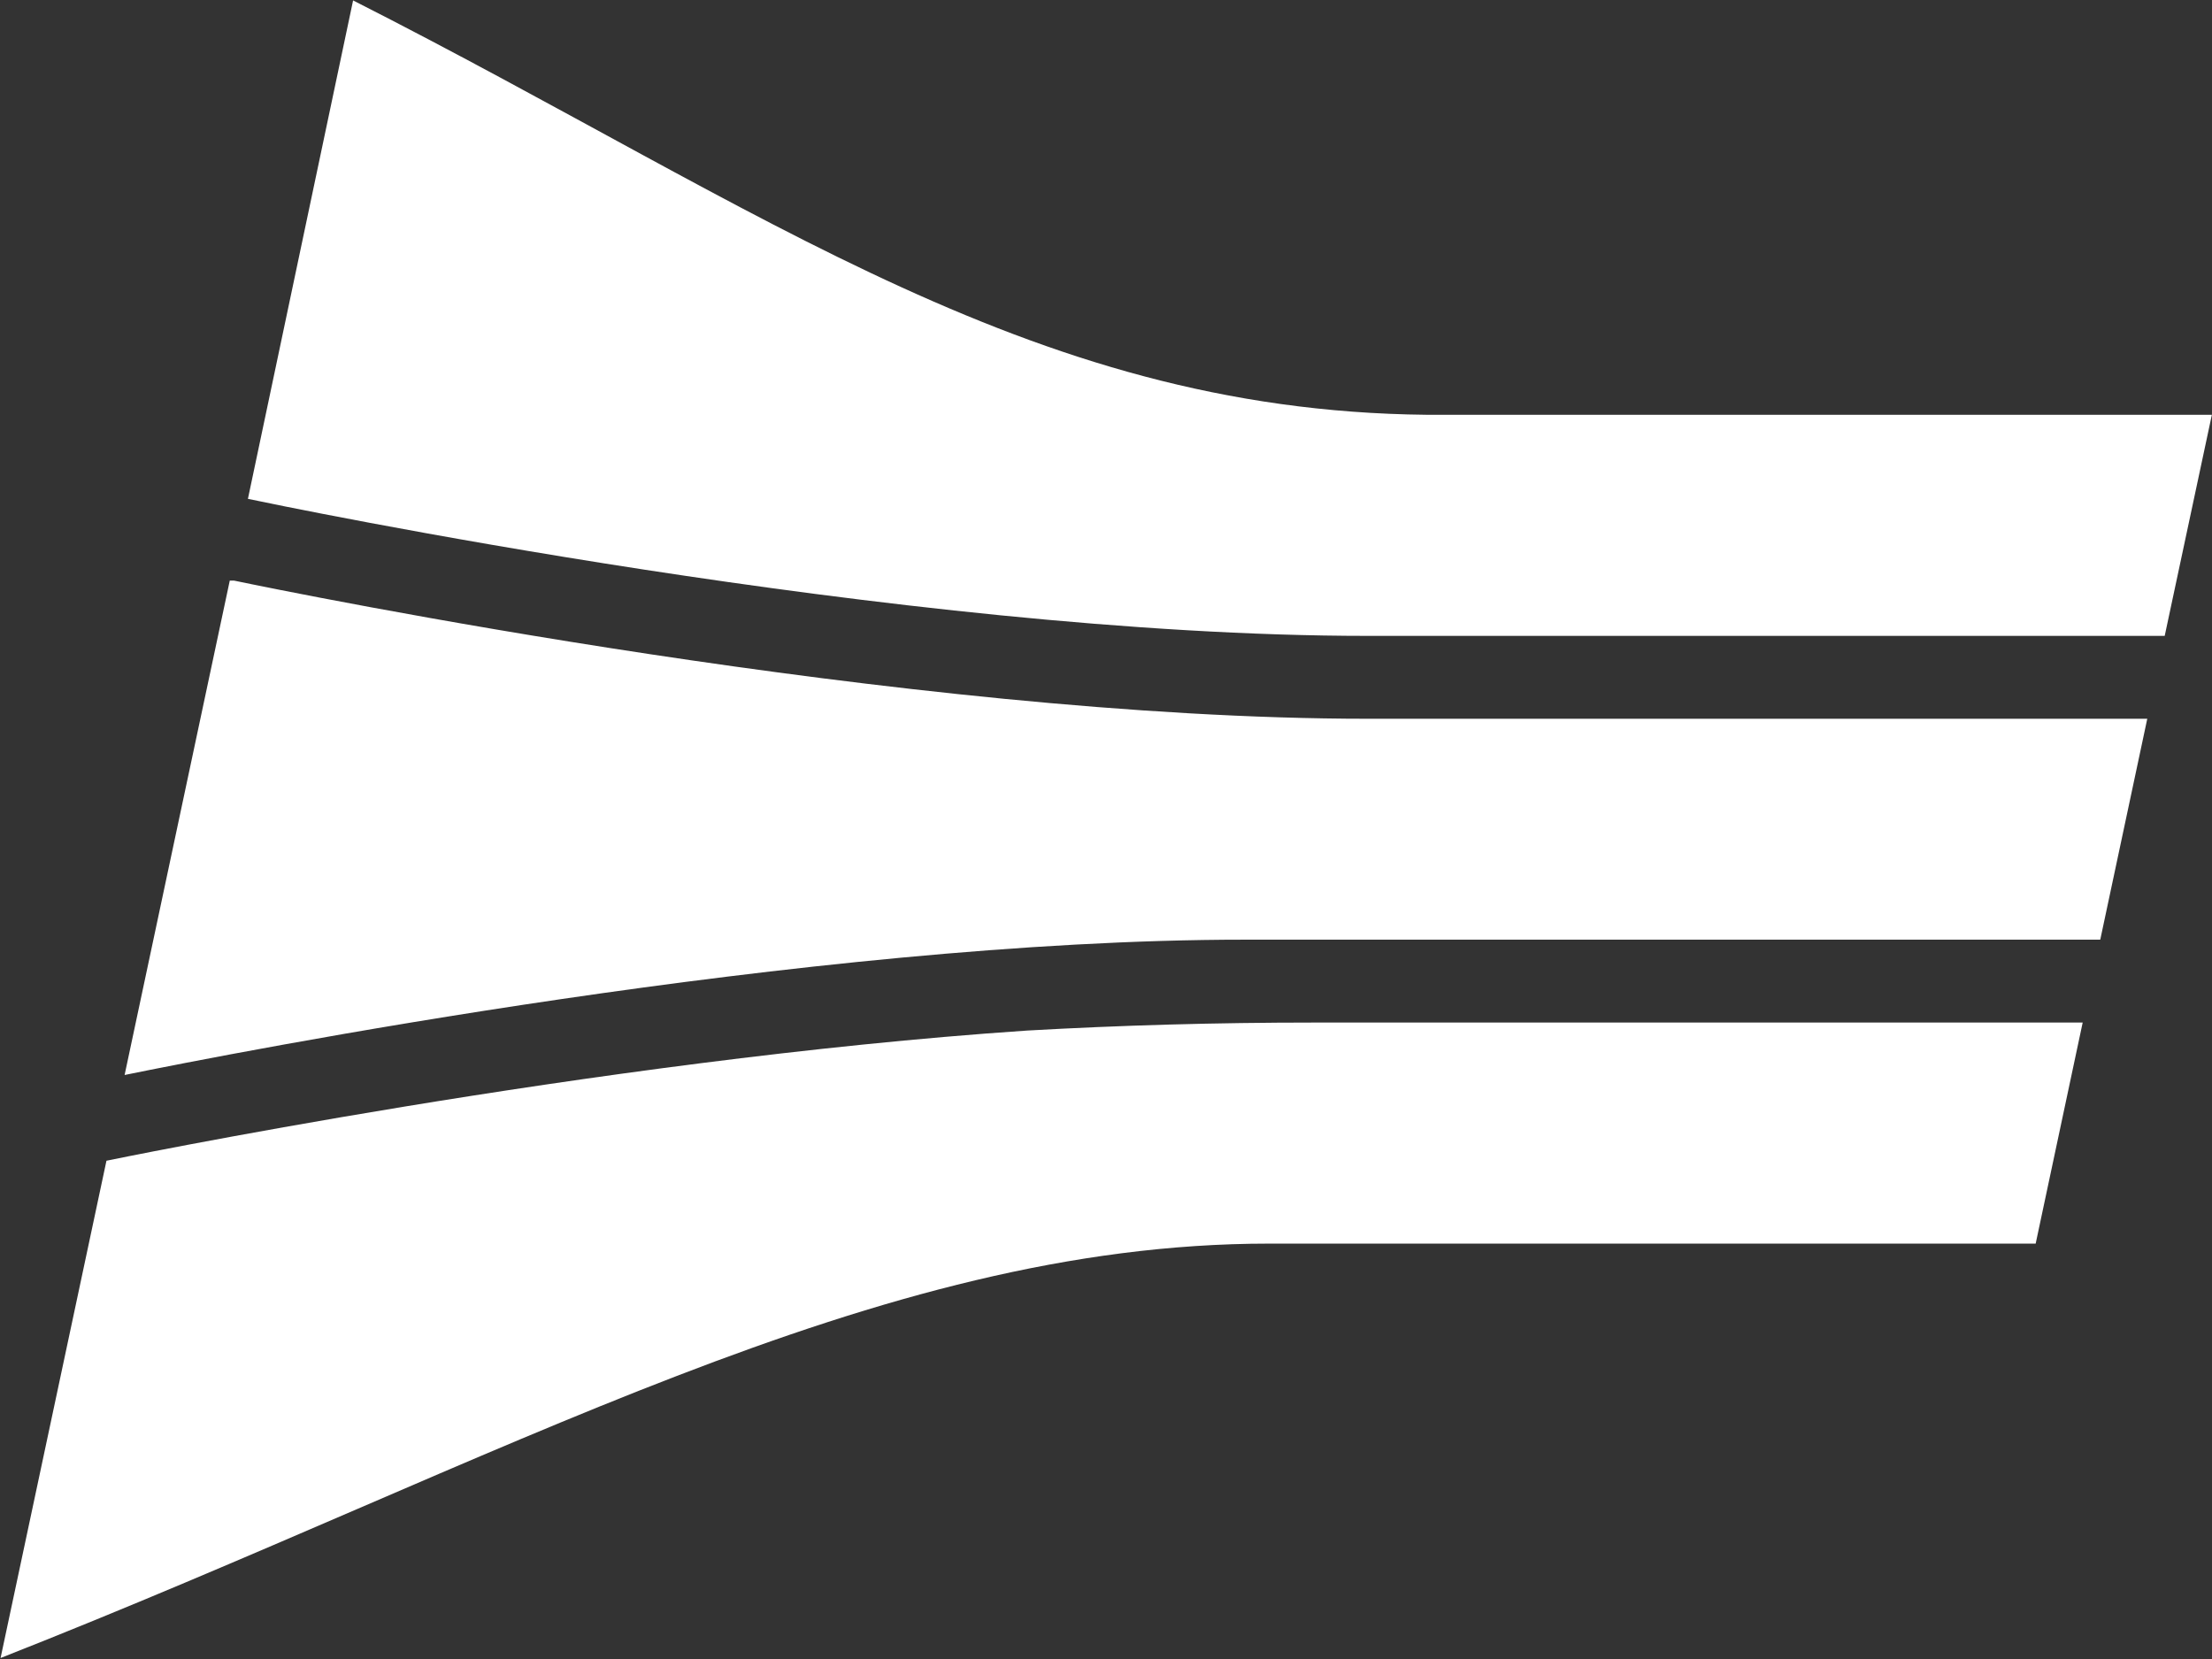 <svg version="1.2" xmlns="http://www.w3.org/2000/svg" viewBox="0 0 1548 1161" width="1548" height="1161">
	<rect x="0" y="0" width="1548" height="1161" fill="#333333" stroke="none"/>
	<title>Hera_(Unternehmen)_logo-svg</title>
	<style>
		.s0 { fill: #ffffff } 
	</style>
	<path id="path3852" class="s0" d="m1547.9 290.3l-33 154.7h-557.9c-325.1 0-763.1-91.6-783.5-95.9l73.6-348.8c290.3 147.2 478.9 291.7 764.5 290zm-1387.1 116h2.9c39.9 8.3 471.2 96.7 793.4 96.7h545.6l-32.9 154.6h-598.9c-305 0-707.8 79.2-783.7 94.7 0 0 73.6-346 73.6-346zm558 314.9c65.6-3.7 131.8-5.6 201-5.6h537.7l-32.9 154.7h-536.5c-276.6 0-532.5 150.2-887.7 290l74.1-348c0 0 341-70.6 644.3-91.1z"/>
</svg>